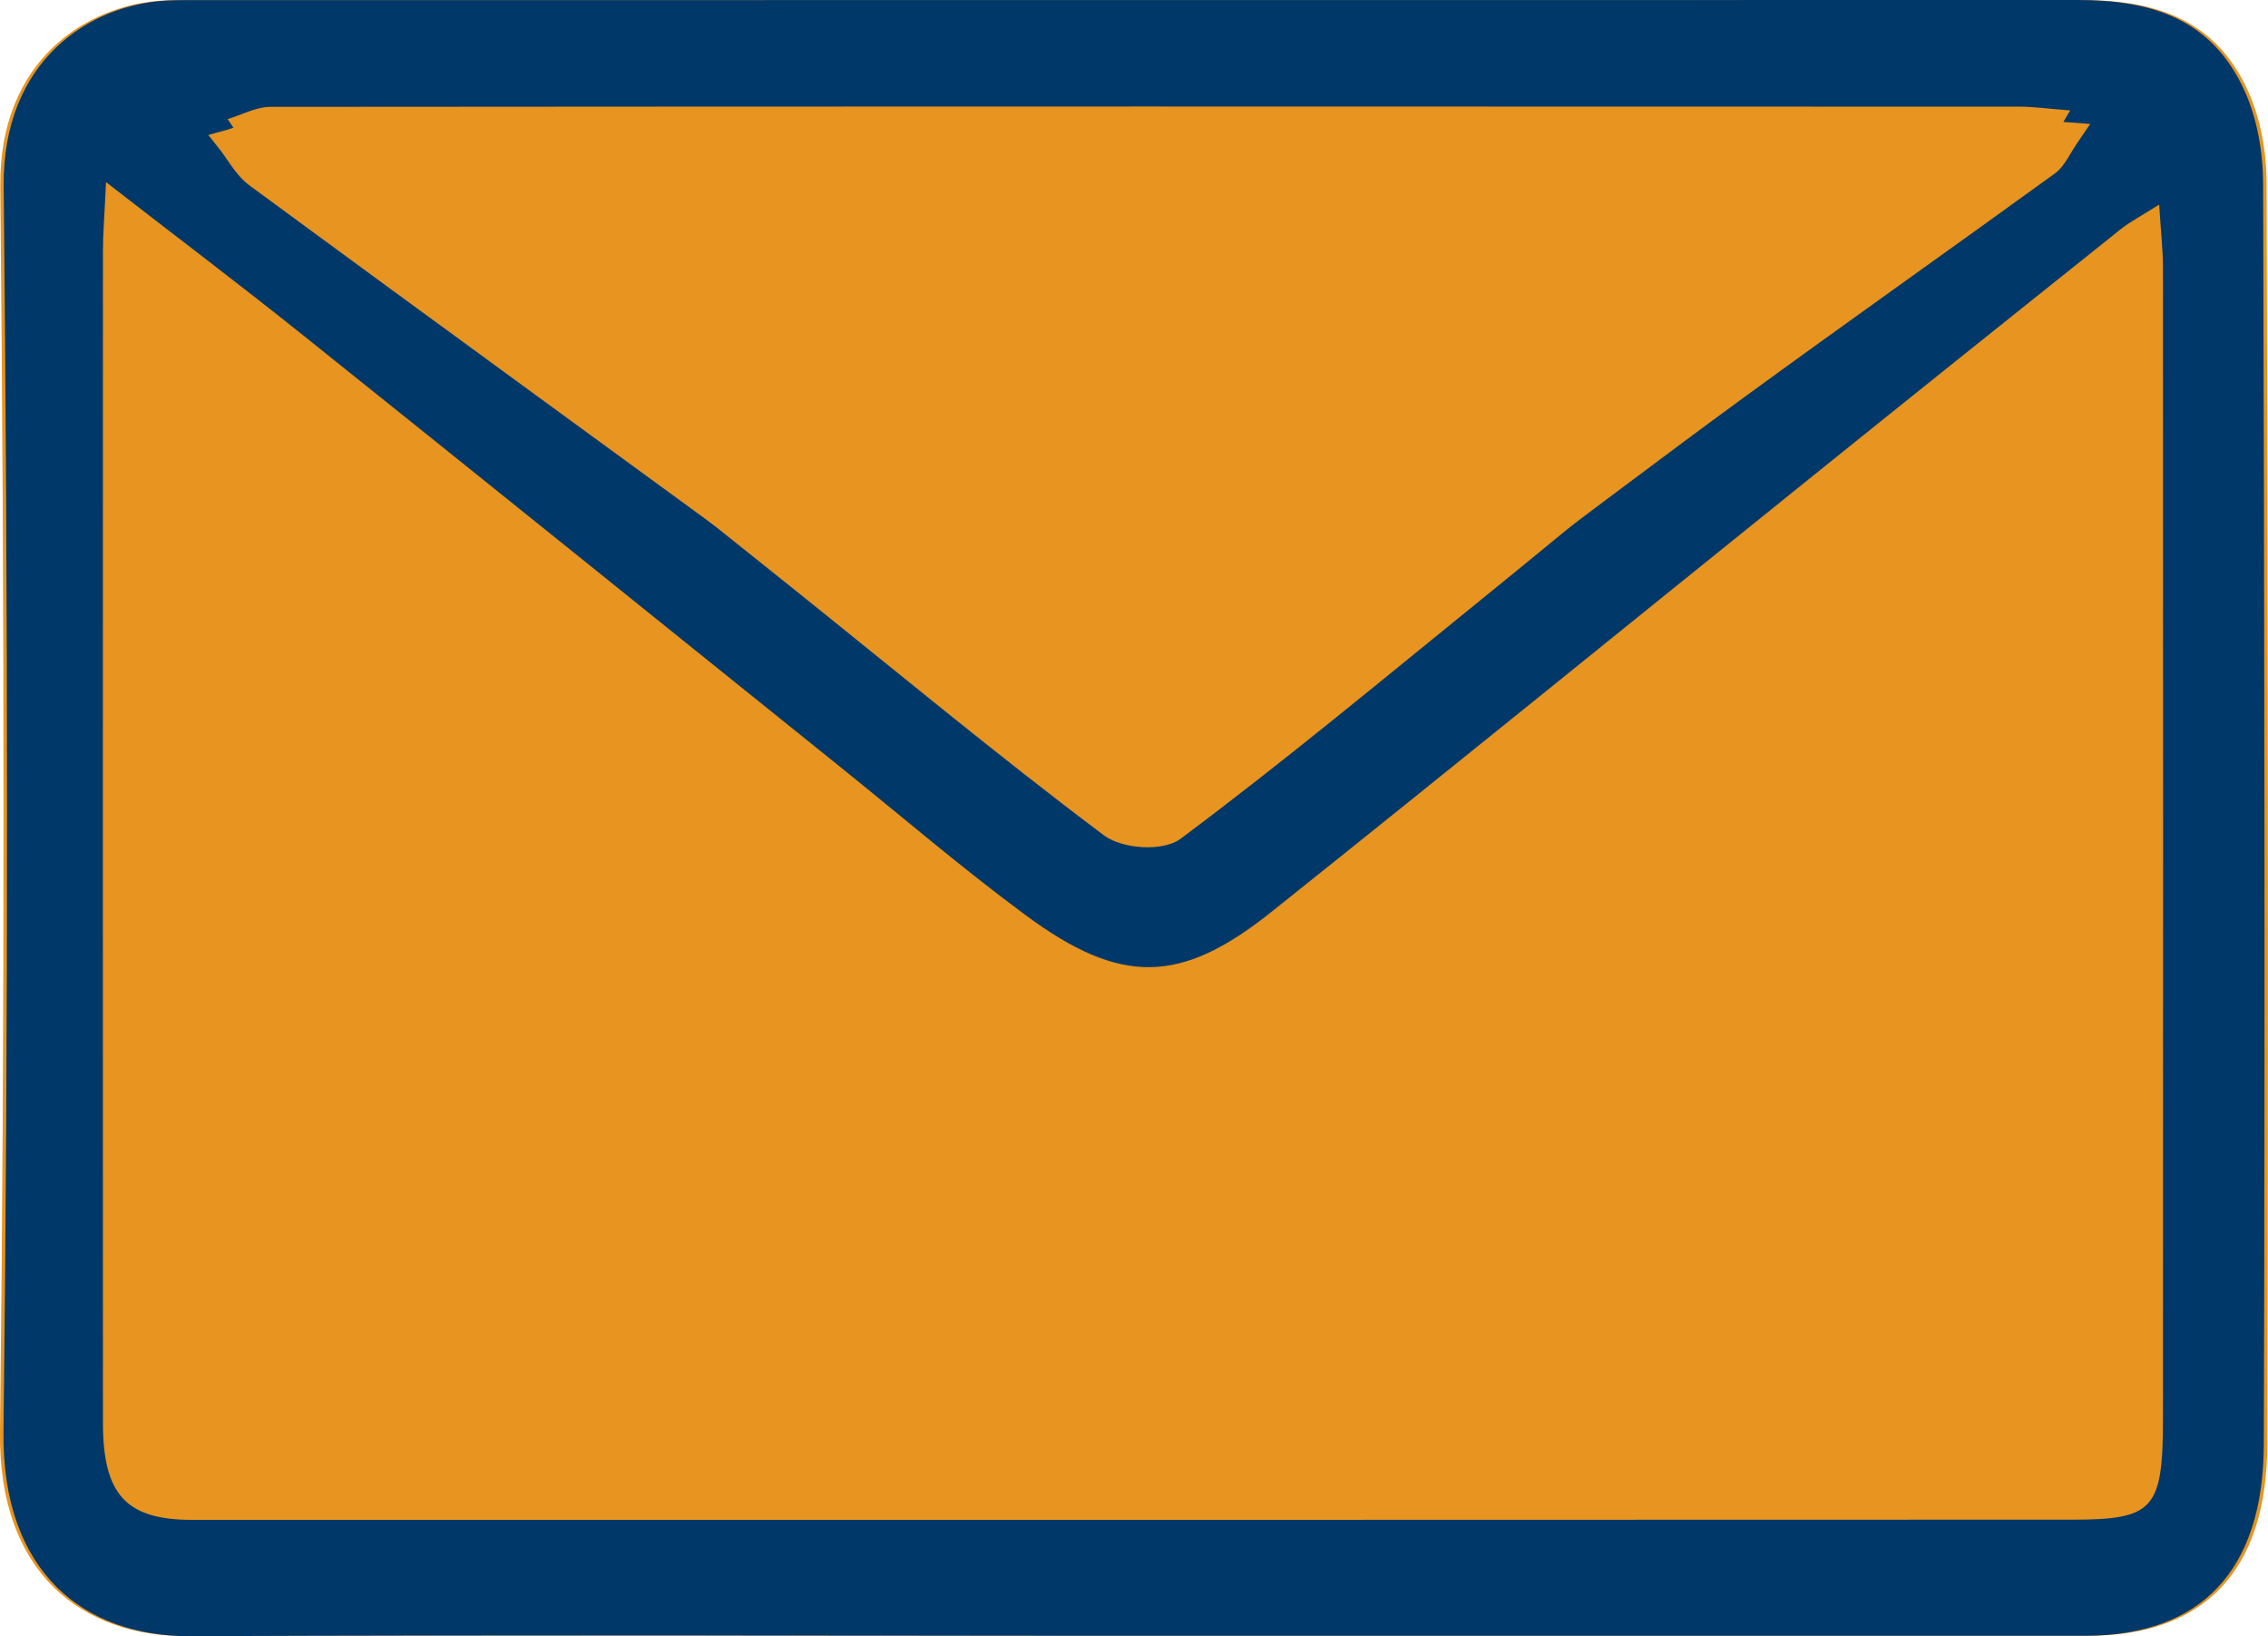 <?xml version="1.0" encoding="UTF-8"?>
<svg id="Ebene_1" data-name="Ebene 1" xmlns="http://www.w3.org/2000/svg" viewBox="0 0 227.79 164.3">
  <defs>
    <style>
      .cls-1 {
        fill: #003869;
      }

      .cls-2 {
        fill: #e79420;
      }

      .cls-3 {
        fill: none;
        stroke: #e79420;
        stroke-miterlimit: 10;
        stroke-width: 2px;
      }
    </style>
  </defs>
  <path class="cls-2" d="m113.8,164.26c31.98,0,63.95,0,95.93,0,11.61,0,17.96-6.46,17.99-19.23.13-42.23.06-84.46-.07-126.68,0-3.06-.6-6.39-1.82-9.11C222.43,1.61,216,0,208.91,0,145.92.02,82.93,0,19.94,0c-1.12,0-2.25-.01-3.37.04C8.67.41-.1,6.1.03,18.69.44,60.39.5,102.1,0,143.79c-.17,14.11,8.17,20.55,18.83,20.51,31.65-.13,63.31-.05,94.97-.04h0Z"/>
  <path class="cls-1" d="m113.8,164.26c-31.56,0-63.12-.09-94.68.04-10.63.05-18.94-6.39-18.77-20.51.5-41.69.44-83.4.02-125.1C.25,6.1,8.99.41,16.86.05c1.12-.05,2.24-.04,3.36-.04C83.02,0,145.82.02,208.62,0c7.06,0,13.48,1.61,16.87,9.24,1.21,2.72,1.8,6.05,1.81,9.11.13,42.23.2,84.46.07,126.68-.04,12.76-6.37,19.22-17.94,19.23-31.88,0-63.76,0-95.64,0h0ZM10.65,18.28c-.16,3.47-.31,5.18-.31,6.89-.01,39.23-.01,78.46,0,117.7,0,7.2,2.32,9.75,8.95,9.75,62.95.01,125.9,0,188.85-.02,8.19,0,9.1-1.04,9.1-10.16.02-38.53.02-77.06,0-115.58,0-1.83-.22-3.65-.38-6.32-1.8,1.15-2.9,1.71-3.87,2.48-10.46,8.35-20.92,16.72-31.35,25.12-18,14.48-35.93,29.06-53.98,43.46-9.1,7.26-15.1,7.36-24.66.29-6.39-4.72-12.48-9.95-18.7-14.95-18.01-14.48-35.99-28.98-54.03-43.41-6.1-4.88-12.32-9.58-19.62-15.24h0Zm197.27-7.19c-2.51-.2-3.76-.38-5-.38-58.59-.02-117.18-.03-175.77.02-1.43,0-2.86.8-4.29,1.23.99,1.37,1.77,3.07,3.01,4.07,17.79,14.33,35.64,28.55,53.47,42.82,10.48,8.39,20.83,17,31.53,25.03,1.86,1.39,5.94,1.66,7.7.35,10.32-7.7,20.28-15.99,30.33-24.13,8.53-6.91,16.96-13.98,25.53-20.82,10.35-8.27,20.82-16.36,31.19-24.59.75-.59,1.14-1.73,2.3-3.59h0Z"/>
  <path class="cls-2" d="m208.12,13.32c-1.17,1.7-1.56,2.74-2.31,3.28-10.4,7.54-20.89,14.94-31.26,22.51-8.59,6.27-17.04,12.73-25.59,19.05-10.07,7.45-20.05,15.04-30.39,22.09-1.76,1.2-5.86.95-7.71-.32-10.72-7.35-21.09-15.23-31.59-22.91-17.87-13.05-35.76-26.07-53.59-39.18-1.24-.91-2.02-2.47-3.02-3.72,1.43-.39,2.87-1.13,4.3-1.13,58.72-.05,117.43-.04,176.15-.02,1.25,0,2.49.17,5.01.35h0Z"/>
  <path class="cls-3" d="m208.12,13.32c-1.17,1.7-1.56,2.74-2.31,3.28-10.4,7.54-20.89,14.94-31.26,22.51-8.59,6.27-17.04,12.73-25.59,19.05-10.07,7.45-20.05,15.04-30.39,22.09-1.76,1.2-5.86.95-7.71-.32-10.72-7.35-21.09-15.23-31.59-22.91-17.87-13.05-35.76-26.07-53.59-39.18-1.24-.91-2.02-2.47-3.02-3.72,1.43-.39,2.87-1.13,4.3-1.13,58.72-.05,117.43-.04,176.15-.02,1.25,0,2.49.17,5.01.35h0Z"/>
</svg>